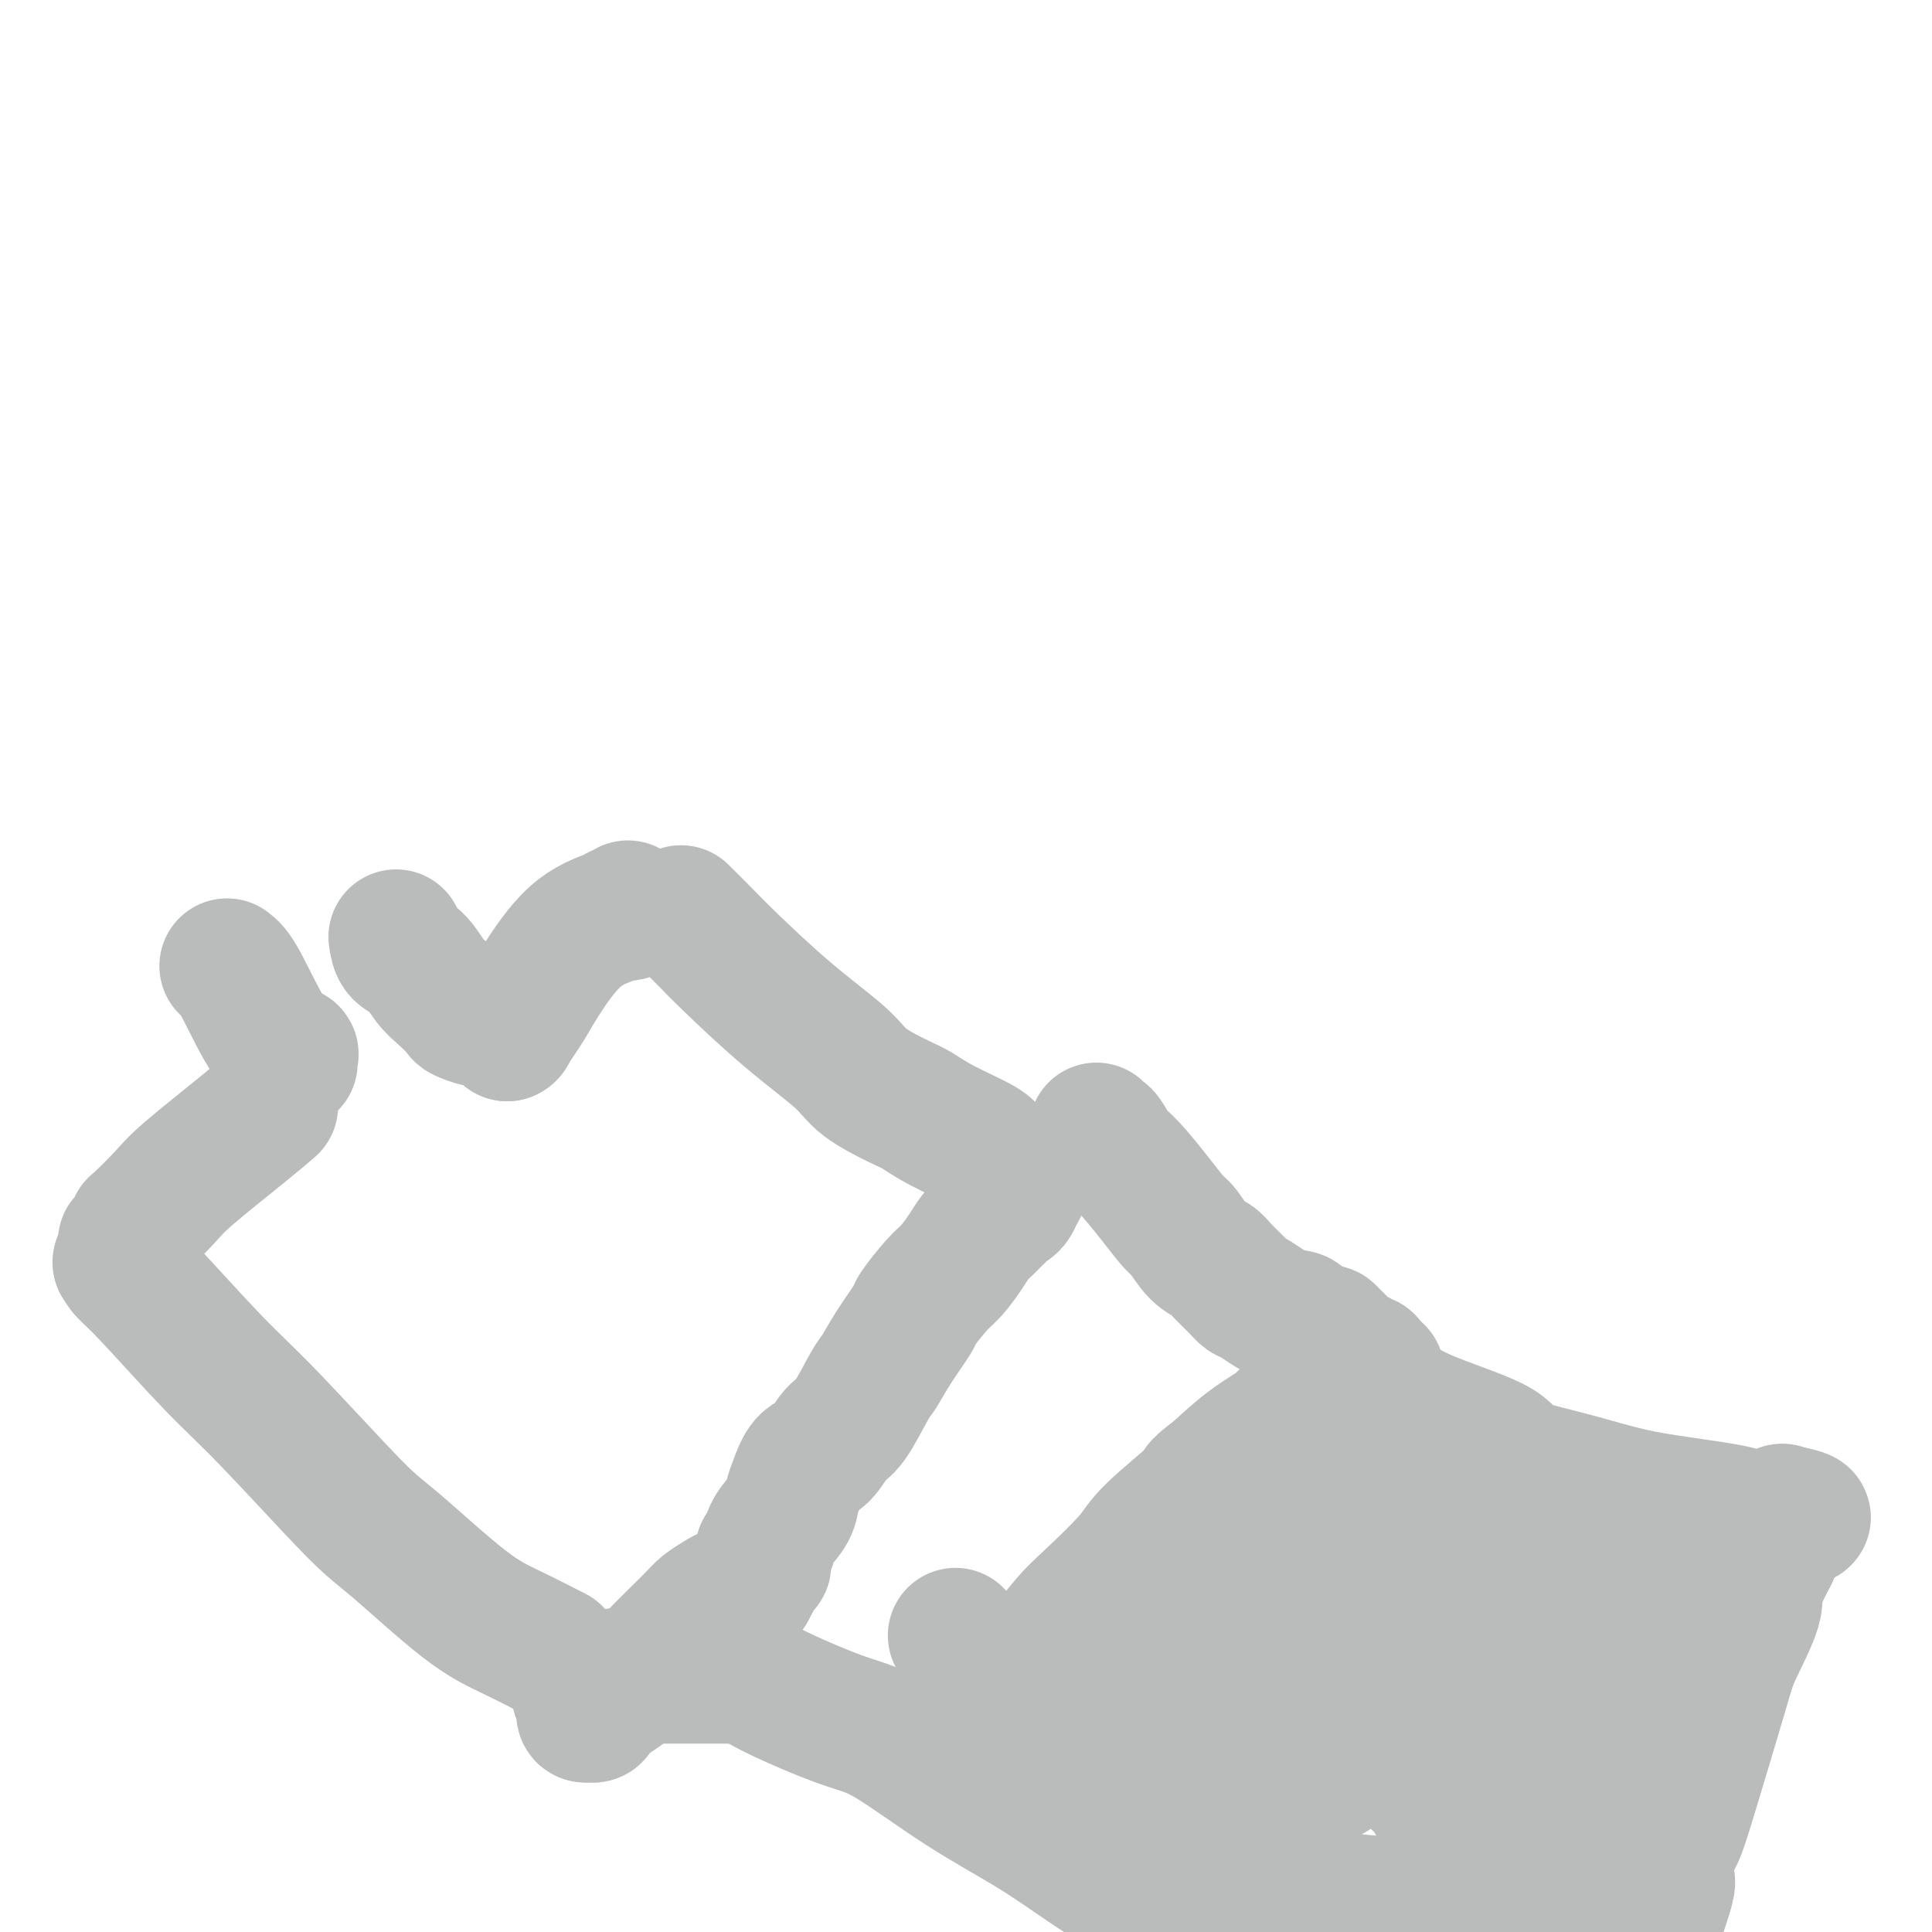 <svg viewBox='0 0 400 400' version='1.1' xmlns='http://www.w3.org/2000/svg' xmlns:xlink='http://www.w3.org/1999/xlink'><g fill='none' stroke='#BABBBB' stroke-width='28' stroke-linecap='round' stroke-linejoin='round'><path d='M47,200c0.710,0.531 1.421,1.062 3,4c1.579,2.938 4.027,8.282 6,11c1.973,2.718 3.471,2.808 4,3c0.529,0.192 0.090,0.484 0,1c-0.090,0.516 0.168,1.254 0,1c-0.168,-0.254 -0.762,-1.501 -1,-2c-0.238,-0.499 -0.119,-0.249 0,0'/><path d='M82,194c0.156,1.145 0.312,2.289 1,3c0.688,0.711 1.909,0.988 3,2c1.091,1.012 2.054,2.759 3,4c0.946,1.241 1.875,1.977 3,3c1.125,1.023 2.446,2.333 3,3c0.554,0.667 0.341,0.690 1,1c0.659,0.310 2.190,0.906 3,1c0.810,0.094 0.897,-0.315 2,0c1.103,0.315 3.220,1.354 4,2c0.780,0.646 0.223,0.899 0,1c-0.223,0.101 -0.111,0.051 0,0'/><path d='M105,214c1.510,-2.212 3.021,-4.425 4,-6c0.979,-1.575 1.428,-2.513 3,-5c1.572,-2.487 4.267,-6.522 7,-9c2.733,-2.478 5.503,-3.400 7,-4c1.497,-0.600 1.722,-0.879 2,-1c0.278,-0.121 0.611,-0.084 1,0c0.389,0.084 0.836,0.215 1,0c0.164,-0.215 0.047,-0.776 0,-1c-0.047,-0.224 -0.023,-0.112 0,0'/><path d='M56,229c-1.403,1.206 -2.806,2.412 -6,5c-3.194,2.588 -8.179,6.556 -11,9c-2.821,2.444 -3.478,3.362 -5,5c-1.522,1.638 -3.909,3.995 -5,5c-1.091,1.005 -0.884,0.659 -1,1c-0.116,0.341 -0.553,1.370 -1,2c-0.447,0.630 -0.903,0.859 -1,1c-0.097,0.141 0.166,0.192 0,1c-0.166,0.808 -0.762,2.374 -1,3c-0.238,0.626 -0.119,0.313 0,0'/><path d='M25,261c0.187,0.643 0.374,1.285 1,2c0.626,0.715 1.691,1.502 5,5c3.309,3.498 8.861,9.706 13,14c4.139,4.294 6.865,6.675 12,12c5.135,5.325 12.680,13.596 17,18c4.320,4.404 5.414,4.943 9,8c3.586,3.057 9.662,8.634 14,12c4.338,3.366 6.937,4.522 10,6c3.063,1.478 6.589,3.280 8,4c1.411,0.720 0.705,0.360 0,0'/><path d='M141,189c1.829,1.816 3.658,3.633 5,5c1.342,1.367 2.197,2.285 5,5c2.803,2.715 7.554,7.227 12,11c4.446,3.773 8.586,6.809 11,9c2.414,2.191 3.103,3.539 5,5c1.897,1.461 5.004,3.034 7,4c1.996,0.966 2.883,1.324 4,2c1.117,0.676 2.465,1.669 5,3c2.535,1.331 6.256,3.002 8,4c1.744,0.998 1.510,1.325 2,2c0.490,0.675 1.703,1.698 2,2c0.297,0.302 -0.323,-0.116 0,0c0.323,0.116 1.589,0.767 2,1c0.411,0.233 -0.035,0.048 0,0c0.035,-0.048 0.549,0.040 1,0c0.451,-0.040 0.840,-0.207 1,0c0.160,0.207 0.092,0.787 0,1c-0.092,0.213 -0.207,0.059 0,0c0.207,-0.059 0.735,-0.022 1,0c0.265,0.022 0.268,0.029 0,0c-0.268,-0.029 -0.807,-0.093 -1,0c-0.193,0.093 -0.042,0.345 0,1c0.042,0.655 -0.027,1.715 0,2c0.027,0.285 0.151,-0.204 0,0c-0.151,0.204 -0.575,1.102 -1,2'/><path d='M210,248c-0.402,1.330 -1.406,1.654 -2,2c-0.594,0.346 -0.777,0.713 -1,1c-0.223,0.287 -0.486,0.493 -1,1c-0.514,0.507 -1.280,1.316 -2,2c-0.720,0.684 -1.395,1.245 -2,2c-0.605,0.755 -1.140,1.704 -2,3c-0.860,1.296 -2.047,2.940 -3,4c-0.953,1.060 -1.673,1.538 -3,3c-1.327,1.462 -3.260,3.909 -4,5c-0.740,1.091 -0.288,0.824 -1,2c-0.712,1.176 -2.588,3.793 -4,6c-1.412,2.207 -2.359,4.003 -3,5c-0.641,0.997 -0.976,1.196 -2,3c-1.024,1.804 -2.736,5.214 -4,7c-1.264,1.786 -2.079,1.948 -3,3c-0.921,1.052 -1.946,2.994 -3,4c-1.054,1.006 -2.135,1.077 -3,2c-0.865,0.923 -1.513,2.699 -2,4c-0.487,1.301 -0.814,2.127 -1,3c-0.186,0.873 -0.232,1.792 -1,3c-0.768,1.208 -2.258,2.706 -3,4c-0.742,1.294 -0.735,2.384 -1,3c-0.265,0.616 -0.803,0.757 -1,1c-0.197,0.243 -0.052,0.586 0,1c0.052,0.414 0.011,0.897 0,1c-0.011,0.103 0.007,-0.175 0,0c-0.007,0.175 -0.041,0.804 0,1c0.041,0.196 0.155,-0.040 0,0c-0.155,0.040 -0.580,0.357 -1,1c-0.420,0.643 -0.834,1.612 -1,2c-0.166,0.388 -0.083,0.194 0,0'/><path d='M156,327c-1.944,3.878 -1.303,1.574 -1,1c0.303,-0.574 0.267,0.581 0,1c-0.267,0.419 -0.766,0.100 -1,0c-0.234,-0.100 -0.202,0.018 0,0c0.202,-0.018 0.574,-0.171 0,0c-0.574,0.171 -2.095,0.666 -3,1c-0.905,0.334 -1.194,0.507 -2,1c-0.806,0.493 -2.129,1.305 -3,2c-0.871,0.695 -1.291,1.271 -3,3c-1.709,1.729 -4.705,4.611 -7,7c-2.295,2.389 -3.887,4.286 -6,6c-2.113,1.714 -4.747,3.244 -6,4c-1.253,0.756 -1.124,0.739 -1,1c0.124,0.261 0.243,0.799 0,1c-0.243,0.201 -0.849,0.066 -1,0c-0.151,-0.066 0.152,-0.063 0,0c-0.152,0.063 -0.758,0.187 -1,0c-0.242,-0.187 -0.121,-0.684 0,-1c0.121,-0.316 0.242,-0.449 0,-1c-0.242,-0.551 -0.848,-1.519 -1,-2c-0.152,-0.481 0.152,-0.476 0,-1c-0.152,-0.524 -0.758,-1.578 -1,-2c-0.242,-0.422 -0.121,-0.211 0,0'/><path d='M119,348c0.355,-0.002 0.711,-0.004 1,0c0.289,0.004 0.512,0.015 1,0c0.488,-0.015 1.241,-0.057 2,0c0.759,0.057 1.524,0.211 2,0c0.476,-0.211 0.662,-0.789 2,-1c1.338,-0.211 3.827,-0.057 5,0c1.173,0.057 1.029,0.015 2,0c0.971,-0.015 3.057,-0.004 4,0c0.943,0.004 0.745,0.001 2,0c1.255,-0.001 3.965,-0.000 5,0c1.035,0.000 0.397,0.000 1,0c0.603,-0.000 2.448,-0.000 3,0c0.552,0.000 -0.188,0.001 0,0c0.188,-0.001 1.304,-0.004 2,0c0.696,0.004 0.971,0.015 1,0c0.029,-0.015 -0.188,-0.056 0,0c0.188,0.056 0.781,0.207 1,0c0.219,-0.207 0.062,-0.774 0,-1c-0.062,-0.226 -0.031,-0.113 0,0'/><path d='M153,346c0.362,0.469 0.725,0.938 1,1c0.275,0.062 0.464,-0.282 1,0c0.536,0.282 1.419,1.192 5,3c3.581,1.808 9.858,4.514 14,6c4.142,1.486 6.147,1.750 10,4c3.853,2.250 9.555,6.484 15,10c5.445,3.516 10.635,6.314 15,9c4.365,2.686 7.906,5.262 12,8c4.094,2.738 8.741,5.640 12,8c3.259,2.360 5.129,4.180 7,6'/><path d='M227,234c-0.095,0.432 -0.190,0.865 0,1c0.190,0.135 0.665,-0.027 1,0c0.335,0.027 0.530,0.242 1,1c0.470,0.758 1.213,2.060 2,3c0.787,0.940 1.617,1.519 3,3c1.383,1.481 3.319,3.863 5,6c1.681,2.137 3.107,4.028 4,5c0.893,0.972 1.254,1.026 2,2c0.746,0.974 1.877,2.867 3,4c1.123,1.133 2.238,1.506 3,2c0.762,0.494 1.172,1.110 2,2c0.828,0.890 2.076,2.055 3,3c0.924,0.945 1.526,1.671 2,2c0.474,0.329 0.821,0.260 2,1c1.179,0.740 3.190,2.288 5,3c1.810,0.712 3.419,0.589 4,1c0.581,0.411 0.134,1.356 1,2c0.866,0.644 3.044,0.985 4,1c0.956,0.015 0.690,-0.298 1,0c0.310,0.298 1.197,1.208 2,2c0.803,0.792 1.520,1.466 2,2c0.480,0.534 0.721,0.927 1,1c0.279,0.073 0.597,-0.173 1,0c0.403,0.173 0.893,0.764 1,1c0.107,0.236 -0.167,0.116 0,0c0.167,-0.116 0.777,-0.227 1,0c0.223,0.227 0.060,0.792 0,1c-0.060,0.208 -0.017,0.059 0,0c0.017,-0.059 0.009,-0.030 0,0'/><path d='M283,283c3.929,2.332 1.250,0.663 0,0c-1.250,-0.663 -1.071,-0.321 -1,0c0.071,0.321 0.033,0.621 0,1c-0.033,0.379 -0.061,0.836 0,1c0.061,0.164 0.211,0.034 0,0c-0.211,-0.034 -0.782,0.028 -1,0c-0.218,-0.028 -0.083,-0.147 0,0c0.083,0.147 0.115,0.560 0,1c-0.115,0.440 -0.377,0.907 -1,1c-0.623,0.093 -1.605,-0.186 -2,0c-0.395,0.186 -0.201,0.838 0,1c0.201,0.162 0.409,-0.167 0,0c-0.409,0.167 -1.433,0.828 -2,1c-0.567,0.172 -0.675,-0.147 -1,0c-0.325,0.147 -0.865,0.760 -1,1c-0.135,0.240 0.135,0.106 0,0c-0.135,-0.106 -0.675,-0.182 -1,0c-0.325,0.182 -0.436,0.624 -1,1c-0.564,0.376 -1.580,0.685 -2,1c-0.420,0.315 -0.245,0.634 -1,1c-0.755,0.366 -2.439,0.779 -3,1c-0.561,0.221 0.003,0.252 -1,1c-1.003,0.748 -3.572,2.214 -6,4c-2.428,1.786 -4.714,3.893 -7,6'/><path d='M252,305c-5.206,3.891 -2.723,2.618 -4,4c-1.277,1.382 -6.316,5.420 -9,8c-2.684,2.580 -3.014,3.702 -5,6c-1.986,2.298 -5.628,5.771 -8,8c-2.372,2.229 -3.474,3.214 -5,5c-1.526,1.786 -3.475,4.373 -5,6c-1.525,1.627 -2.624,2.295 -4,3c-1.376,0.705 -3.027,1.446 -4,2c-0.973,0.554 -1.266,0.922 -2,1c-0.734,0.078 -1.908,-0.134 -3,-1c-1.092,-0.866 -2.102,-2.387 -3,-4c-0.898,-1.613 -1.685,-3.318 -2,-4c-0.315,-0.682 -0.157,-0.341 0,0'/><path d='M283,287c0.793,0.011 1.586,0.022 3,1c1.414,0.978 3.450,2.923 8,5c4.550,2.077 11.615,4.285 15,6c3.385,1.715 3.089,2.935 5,4c1.911,1.065 6.027,1.974 10,3c3.973,1.026 7.801,2.170 11,3c3.199,0.830 5.768,1.347 10,2c4.232,0.653 10.128,1.443 13,2c2.872,0.557 2.721,0.881 4,1c1.279,0.119 3.988,0.032 5,0c1.012,-0.032 0.328,-0.007 0,0c-0.328,0.007 -0.298,-0.002 0,0c0.298,0.002 0.864,0.015 1,0c0.136,-0.015 -0.160,-0.056 0,0c0.160,0.056 0.775,0.211 1,0c0.225,-0.211 0.061,-0.788 0,-1c-0.061,-0.212 -0.017,-0.061 0,0c0.017,0.061 0.009,0.030 0,0'/><path d='M369,313c8.509,1.785 2.281,1.247 0,1c-2.281,-0.247 -0.615,-0.203 0,0c0.615,0.203 0.180,0.565 0,1c-0.180,0.435 -0.104,0.944 0,1c0.104,0.056 0.238,-0.339 0,0c-0.238,0.339 -0.847,1.413 -1,2c-0.153,0.587 0.151,0.687 0,1c-0.151,0.313 -0.757,0.838 -1,1c-0.243,0.162 -0.122,-0.040 0,0c0.122,0.040 0.243,0.321 0,1c-0.243,0.679 -0.852,1.757 -1,2c-0.148,0.243 0.166,-0.350 0,0c-0.166,0.350 -0.811,1.642 -1,2c-0.189,0.358 0.080,-0.218 0,0c-0.080,0.218 -0.507,1.230 -1,2c-0.493,0.770 -1.052,1.300 -1,2c0.052,0.700 0.716,1.572 0,4c-0.716,2.428 -2.812,6.411 -4,9c-1.188,2.589 -1.467,3.784 -3,9c-1.533,5.216 -4.320,14.455 -6,20c-1.680,5.545 -2.254,7.398 -3,9c-0.746,1.602 -1.664,2.955 -2,4c-0.336,1.045 -0.090,1.782 0,2c0.090,0.218 0.024,-0.082 0,0c-0.024,0.082 -0.006,0.548 0,1c0.006,0.452 0.002,0.892 0,1c-0.002,0.108 -0.000,-0.115 0,0c0.000,0.115 0.000,0.570 0,1c-0.000,0.430 -0.000,0.837 0,1c0.000,0.163 0.000,0.081 0,0'/><path d='M345,390c-3.654,12.140 -0.788,3.989 0,1c0.788,-2.989 -0.502,-0.816 -1,0c-0.498,0.816 -0.204,0.274 0,0c0.204,-0.274 0.318,-0.279 0,0c-0.318,0.279 -1.068,0.842 -2,0c-0.932,-0.842 -2.046,-3.090 -3,-4c-0.954,-0.910 -1.748,-0.483 -3,-1c-1.252,-0.517 -2.963,-1.979 -4,-3c-1.037,-1.021 -1.402,-1.601 -2,-2c-0.598,-0.399 -1.430,-0.617 -3,-2c-1.570,-1.383 -3.877,-3.930 -6,-5c-2.123,-1.070 -4.060,-0.664 -6,-1c-1.940,-0.336 -3.881,-1.413 -5,-2c-1.119,-0.587 -1.415,-0.685 -2,-1c-0.585,-0.315 -1.459,-0.848 -2,-1c-0.541,-0.152 -0.750,0.075 -1,0c-0.250,-0.075 -0.540,-0.454 -1,-1c-0.460,-0.546 -1.089,-1.259 -2,-2c-0.911,-0.741 -2.104,-1.509 -3,-2c-0.896,-0.491 -1.494,-0.706 -2,-1c-0.506,-0.294 -0.919,-0.666 -1,-1c-0.081,-0.334 0.171,-0.628 0,-1c-0.171,-0.372 -0.763,-0.820 -1,-1c-0.237,-0.180 -0.118,-0.090 0,0'/><path d='M295,360c-7.773,-4.663 -2.206,-1.320 0,0c2.206,1.320 1.050,0.616 0,0c-1.050,-0.616 -1.993,-1.145 -3,-2c-1.007,-0.855 -2.078,-2.035 -3,-3c-0.922,-0.965 -1.693,-1.715 -2,-2c-0.307,-0.285 -0.148,-0.104 0,0c0.148,0.104 0.287,0.133 0,0c-0.287,-0.133 -0.999,-0.426 -1,0c-0.001,0.426 0.709,1.571 1,2c0.291,0.429 0.165,0.140 0,1c-0.165,0.860 -0.367,2.868 0,4c0.367,1.132 1.303,1.387 2,2c0.697,0.613 1.156,1.582 2,3c0.844,1.418 2.072,3.283 3,4c0.928,0.717 1.554,0.286 2,1c0.446,0.714 0.710,2.574 1,3c0.290,0.426 0.605,-0.583 1,0c0.395,0.583 0.869,2.759 2,4c1.131,1.241 2.919,1.547 4,3c1.081,1.453 1.455,4.051 2,5c0.545,0.949 1.260,0.247 2,1c0.740,0.753 1.505,2.962 2,4c0.495,1.038 0.720,0.907 1,1c0.280,0.093 0.614,0.410 1,1c0.386,0.590 0.825,1.454 1,2c0.175,0.546 0.088,0.773 0,1'/><path d='M313,395c4.262,5.402 1.915,1.407 1,0c-0.915,-1.407 -0.400,-0.225 0,1c0.400,1.225 0.686,2.493 1,3c0.314,0.507 0.657,0.254 1,0'/><path d='M300,398c0.059,0.128 0.117,0.255 0,0c-0.117,-0.255 -0.410,-0.894 -1,-1c-0.590,-0.106 -1.476,0.320 -2,0c-0.524,-0.320 -0.685,-1.385 -3,-2c-2.315,-0.615 -6.784,-0.781 -10,-1c-3.216,-0.219 -5.180,-0.492 -7,-1c-1.820,-0.508 -3.495,-1.251 -5,-2c-1.505,-0.749 -2.841,-1.504 -4,-2c-1.159,-0.496 -2.142,-0.735 -3,-1c-0.858,-0.265 -1.592,-0.557 -2,-1c-0.408,-0.443 -0.490,-1.037 -1,-1c-0.510,0.037 -1.447,0.703 -2,1c-0.553,0.297 -0.722,0.223 -2,0c-1.278,-0.223 -3.667,-0.597 -5,-1c-1.333,-0.403 -1.612,-0.836 -3,-1c-1.388,-0.164 -3.885,-0.058 -5,0c-1.115,0.058 -0.849,0.068 -1,0c-0.151,-0.068 -0.721,-0.214 -1,0c-0.279,0.214 -0.267,0.788 0,1c0.267,0.212 0.791,0.060 1,0c0.209,-0.060 0.105,-0.030 0,0'/><path d='M244,386c0.000,0.000 0.100,0.100 0.1,0.1'/><path d='M244,386c-2.315,-1.945 -4.630,-3.890 -6,-5c-1.370,-1.110 -1.797,-1.383 -6,-4c-4.203,-2.617 -12.184,-7.576 -16,-10c-3.816,-2.424 -3.467,-2.312 -4,-3c-0.533,-0.688 -1.949,-2.176 -3,-3c-1.051,-0.824 -1.739,-0.983 -2,-1c-0.261,-0.017 -0.096,0.109 0,0c0.096,-0.109 0.124,-0.452 0,-1c-0.124,-0.548 -0.399,-1.301 0,-2c0.399,-0.699 1.470,-1.344 2,-2c0.530,-0.656 0.517,-1.325 1,-2c0.483,-0.675 1.461,-1.357 2,-2c0.539,-0.643 0.638,-1.246 3,-2c2.362,-0.754 6.988,-1.658 10,-2c3.012,-0.342 4.412,-0.123 9,0c4.588,0.123 12.366,0.149 18,1c5.634,0.851 9.126,2.528 11,3c1.874,0.472 2.132,-0.262 3,0c0.868,0.262 2.347,1.521 3,2c0.653,0.479 0.482,0.178 0,0c-0.482,-0.178 -1.274,-0.234 -2,0c-0.726,0.234 -1.386,0.757 -2,1c-0.614,0.243 -1.182,0.208 -2,0c-0.818,-0.208 -1.886,-0.587 -3,-1c-1.114,-0.413 -2.274,-0.860 -3,-1c-0.726,-0.140 -1.018,0.026 -1,0c0.018,-0.026 0.344,-0.245 1,-1c0.656,-0.755 1.640,-2.048 3,-3c1.360,-0.952 3.097,-1.564 4,-2c0.903,-0.436 0.972,-0.696 2,-1c1.028,-0.304 3.014,-0.652 5,-1'/><path d='M271,344c3.333,-1.665 4.665,-1.829 7,-2c2.335,-0.171 5.671,-0.349 9,-1c3.329,-0.651 6.650,-1.776 8,-2c1.350,-0.224 0.727,0.453 1,1c0.273,0.547 1.440,0.965 2,1c0.560,0.035 0.512,-0.313 0,0c-0.512,0.313 -1.488,1.288 -2,2c-0.512,0.712 -0.560,1.161 -3,2c-2.440,0.839 -7.274,2.067 -10,3c-2.726,0.933 -3.346,1.571 -5,2c-1.654,0.429 -4.343,0.650 -6,1c-1.657,0.350 -2.283,0.829 -3,1c-0.717,0.171 -1.524,0.034 -2,0c-0.476,-0.034 -0.622,0.033 -1,0c-0.378,-0.033 -0.988,-0.167 -1,0c-0.012,0.167 0.573,0.635 1,1c0.427,0.365 0.695,0.625 1,1c0.305,0.375 0.647,0.864 1,1c0.353,0.136 0.718,-0.079 1,0c0.282,0.079 0.482,0.454 1,1c0.518,0.546 1.354,1.264 2,2c0.646,0.736 1.101,1.490 2,2c0.899,0.510 2.242,0.777 3,1c0.758,0.223 0.932,0.401 1,1c0.068,0.599 0.031,1.617 0,2c-0.031,0.383 -0.056,0.131 0,0c0.056,-0.131 0.192,-0.140 0,0c-0.192,0.140 -0.711,0.429 -1,1c-0.289,0.571 -0.347,1.423 -1,2c-0.653,0.577 -1.901,0.879 -3,1c-1.099,0.121 -2.050,0.060 -3,0'/><path d='M270,368c-2.209,0.768 -3.730,0.687 -6,1c-2.270,0.313 -5.289,1.020 -13,0c-7.711,-1.020 -20.113,-3.768 -26,-5c-5.887,-1.232 -5.257,-0.946 -5,-1c0.257,-0.054 0.142,-0.446 0,-1c-0.142,-0.554 -0.312,-1.271 0,-2c0.312,-0.729 1.107,-1.470 2,-2c0.893,-0.530 1.883,-0.851 3,-2c1.117,-1.149 2.361,-3.128 4,-5c1.639,-1.872 3.674,-3.639 5,-5c1.326,-1.361 1.945,-2.318 4,-4c2.055,-1.682 5.548,-4.090 8,-6c2.452,-1.910 3.863,-3.320 8,-6c4.137,-2.680 10.998,-6.628 15,-9c4.002,-2.372 5.143,-3.168 7,-4c1.857,-0.832 4.430,-1.701 6,-2c1.570,-0.299 2.138,-0.028 3,0c0.862,0.028 2.020,-0.188 3,0c0.980,0.188 1.783,0.778 2,1c0.217,0.222 -0.151,0.076 0,0c0.151,-0.076 0.821,-0.081 1,0c0.179,0.081 -0.133,0.248 0,1c0.133,0.752 0.709,2.088 1,3c0.291,0.912 0.295,1.400 0,2c-0.295,0.600 -0.890,1.313 -1,2c-0.110,0.687 0.264,1.347 0,2c-0.264,0.653 -1.168,1.299 -3,2c-1.832,0.701 -4.594,1.456 -9,1c-4.406,-0.456 -10.455,-2.123 -15,-4c-4.545,-1.877 -7.584,-3.965 -9,-5c-1.416,-1.035 -1.208,-1.018 -1,-1'/><path d='M254,319c-3.606,-1.730 -0.123,-1.054 1,-1c1.123,0.054 -0.116,-0.514 1,-1c1.116,-0.486 4.586,-0.891 7,-1c2.414,-0.109 3.771,0.079 5,0c1.229,-0.079 2.329,-0.425 5,0c2.671,0.425 6.912,1.619 10,3c3.088,1.381 5.024,2.948 7,4c1.976,1.052 3.993,1.589 5,2c1.007,0.411 1.005,0.695 1,1c-0.005,0.305 -0.012,0.632 0,1c0.012,0.368 0.043,0.777 0,1c-0.043,0.223 -0.159,0.259 -1,1c-0.841,0.741 -2.407,2.188 -3,3c-0.593,0.812 -0.211,0.990 -1,1c-0.789,0.010 -2.748,-0.146 -4,0c-1.252,0.146 -1.798,0.596 -3,0c-1.202,-0.596 -3.060,-2.237 -4,-3c-0.940,-0.763 -0.963,-0.649 -1,-1c-0.037,-0.351 -0.088,-1.169 0,-2c0.088,-0.831 0.314,-1.676 1,-2c0.686,-0.324 1.832,-0.127 4,0c2.168,0.127 5.357,0.184 7,0c1.643,-0.184 1.739,-0.608 5,0c3.261,0.608 9.686,2.247 13,3c3.314,0.753 3.518,0.620 5,1c1.482,0.380 4.242,1.273 6,2c1.758,0.727 2.512,1.289 3,2c0.488,0.711 0.708,1.572 1,2c0.292,0.428 0.656,0.423 1,1c0.344,0.577 0.670,1.736 1,3c0.330,1.264 0.665,2.632 1,4'/><path d='M327,343c0.611,1.482 0.137,0.187 0,0c-0.137,-0.187 0.061,0.733 0,1c-0.061,0.267 -0.382,-0.118 -1,0c-0.618,0.118 -1.534,0.739 -2,1c-0.466,0.261 -0.483,0.161 -2,0c-1.517,-0.161 -4.533,-0.383 -6,-1c-1.467,-0.617 -1.383,-1.630 -2,-2c-0.617,-0.370 -1.935,-0.099 -2,0c-0.065,0.099 1.122,0.025 2,0c0.878,-0.025 1.446,-0.001 2,0c0.554,0.001 1.094,-0.021 2,0c0.906,0.021 2.179,0.085 3,0c0.821,-0.085 1.190,-0.320 2,0c0.810,0.320 2.061,1.194 3,2c0.939,0.806 1.565,1.543 2,2c0.435,0.457 0.677,0.635 1,1c0.323,0.365 0.726,0.919 1,1c0.274,0.081 0.420,-0.310 0,0c-0.420,0.310 -1.407,1.322 -2,2c-0.593,0.678 -0.793,1.021 -1,1c-0.207,-0.021 -0.422,-0.408 -1,0c-0.578,0.408 -1.518,1.611 -2,2c-0.482,0.389 -0.504,-0.036 -1,0c-0.496,0.036 -1.466,0.531 -2,1c-0.534,0.469 -0.633,0.910 -1,1c-0.367,0.090 -1.001,-0.170 -1,0c0.001,0.170 0.635,0.772 1,1c0.365,0.228 0.459,0.082 1,0c0.541,-0.082 1.530,-0.099 2,0c0.470,0.099 0.420,0.314 1,0c0.580,-0.314 1.790,-1.157 3,-2'/><path d='M327,354c0.924,-0.392 0.234,-1.373 1,-2c0.766,-0.627 2.989,-0.900 5,-1c2.011,-0.100 3.811,-0.028 6,0c2.189,0.028 4.768,0.010 6,0c1.232,-0.010 1.116,-0.013 1,0c-0.116,0.013 -0.231,0.042 0,0c0.231,-0.042 0.807,-0.154 1,0c0.193,0.154 0.004,0.574 0,1c-0.004,0.426 0.177,0.856 0,1c-0.177,0.144 -0.713,-0.000 -1,0c-0.287,0.000 -0.324,0.144 -1,0c-0.676,-0.144 -1.990,-0.577 -3,-1c-1.010,-0.423 -1.717,-0.835 -2,-1c-0.283,-0.165 -0.141,-0.082 0,0'/><path d='M346,341c-0.374,-0.354 -0.748,-0.708 -1,-1c-0.252,-0.292 -0.383,-0.522 -1,-1c-0.617,-0.478 -1.722,-1.203 -3,-3c-1.278,-1.797 -2.731,-4.664 -4,-7c-1.269,-2.336 -2.356,-4.140 -3,-5c-0.644,-0.860 -0.845,-0.775 -1,-1c-0.155,-0.225 -0.263,-0.759 0,-1c0.263,-0.241 0.896,-0.187 1,0c0.104,0.187 -0.322,0.509 0,1c0.322,0.491 1.392,1.153 2,2c0.608,0.847 0.755,1.881 2,5c1.245,3.119 3.587,8.323 5,12c1.413,3.677 1.895,5.825 2,7c0.105,1.175 -0.167,1.375 0,2c0.167,0.625 0.773,1.673 1,2c0.227,0.327 0.075,-0.067 0,0c-0.075,0.067 -0.073,0.596 0,1c0.073,0.404 0.217,0.682 0,1c-0.217,0.318 -0.794,0.677 -1,1c-0.206,0.323 -0.040,0.612 0,1c0.040,0.388 -0.045,0.875 0,1c0.045,0.125 0.219,-0.111 0,0c-0.219,0.111 -0.832,0.568 -1,1c-0.168,0.432 0.109,0.837 0,1c-0.109,0.163 -0.604,0.082 -1,0c-0.396,-0.082 -0.694,-0.166 -1,0c-0.306,0.166 -0.621,0.583 -1,1c-0.379,0.417 -0.823,0.833 -1,1c-0.177,0.167 -0.089,0.083 0,0'/><path d='M340,362c-0.881,1.635 -0.082,1.223 0,1c0.082,-0.223 -0.552,-0.256 -1,0c-0.448,0.256 -0.711,0.801 -1,1c-0.289,0.199 -0.605,0.051 -1,0c-0.395,-0.051 -0.868,-0.007 -1,0c-0.132,0.007 0.076,-0.024 0,0c-0.076,0.024 -0.437,0.101 -1,0c-0.563,-0.101 -1.328,-0.381 -2,-1c-0.672,-0.619 -1.252,-1.578 -2,-3c-0.748,-1.422 -1.663,-3.306 -2,-4c-0.337,-0.694 -0.096,-0.198 0,0c0.096,0.198 0.048,0.099 0,0'/></g>
</svg>